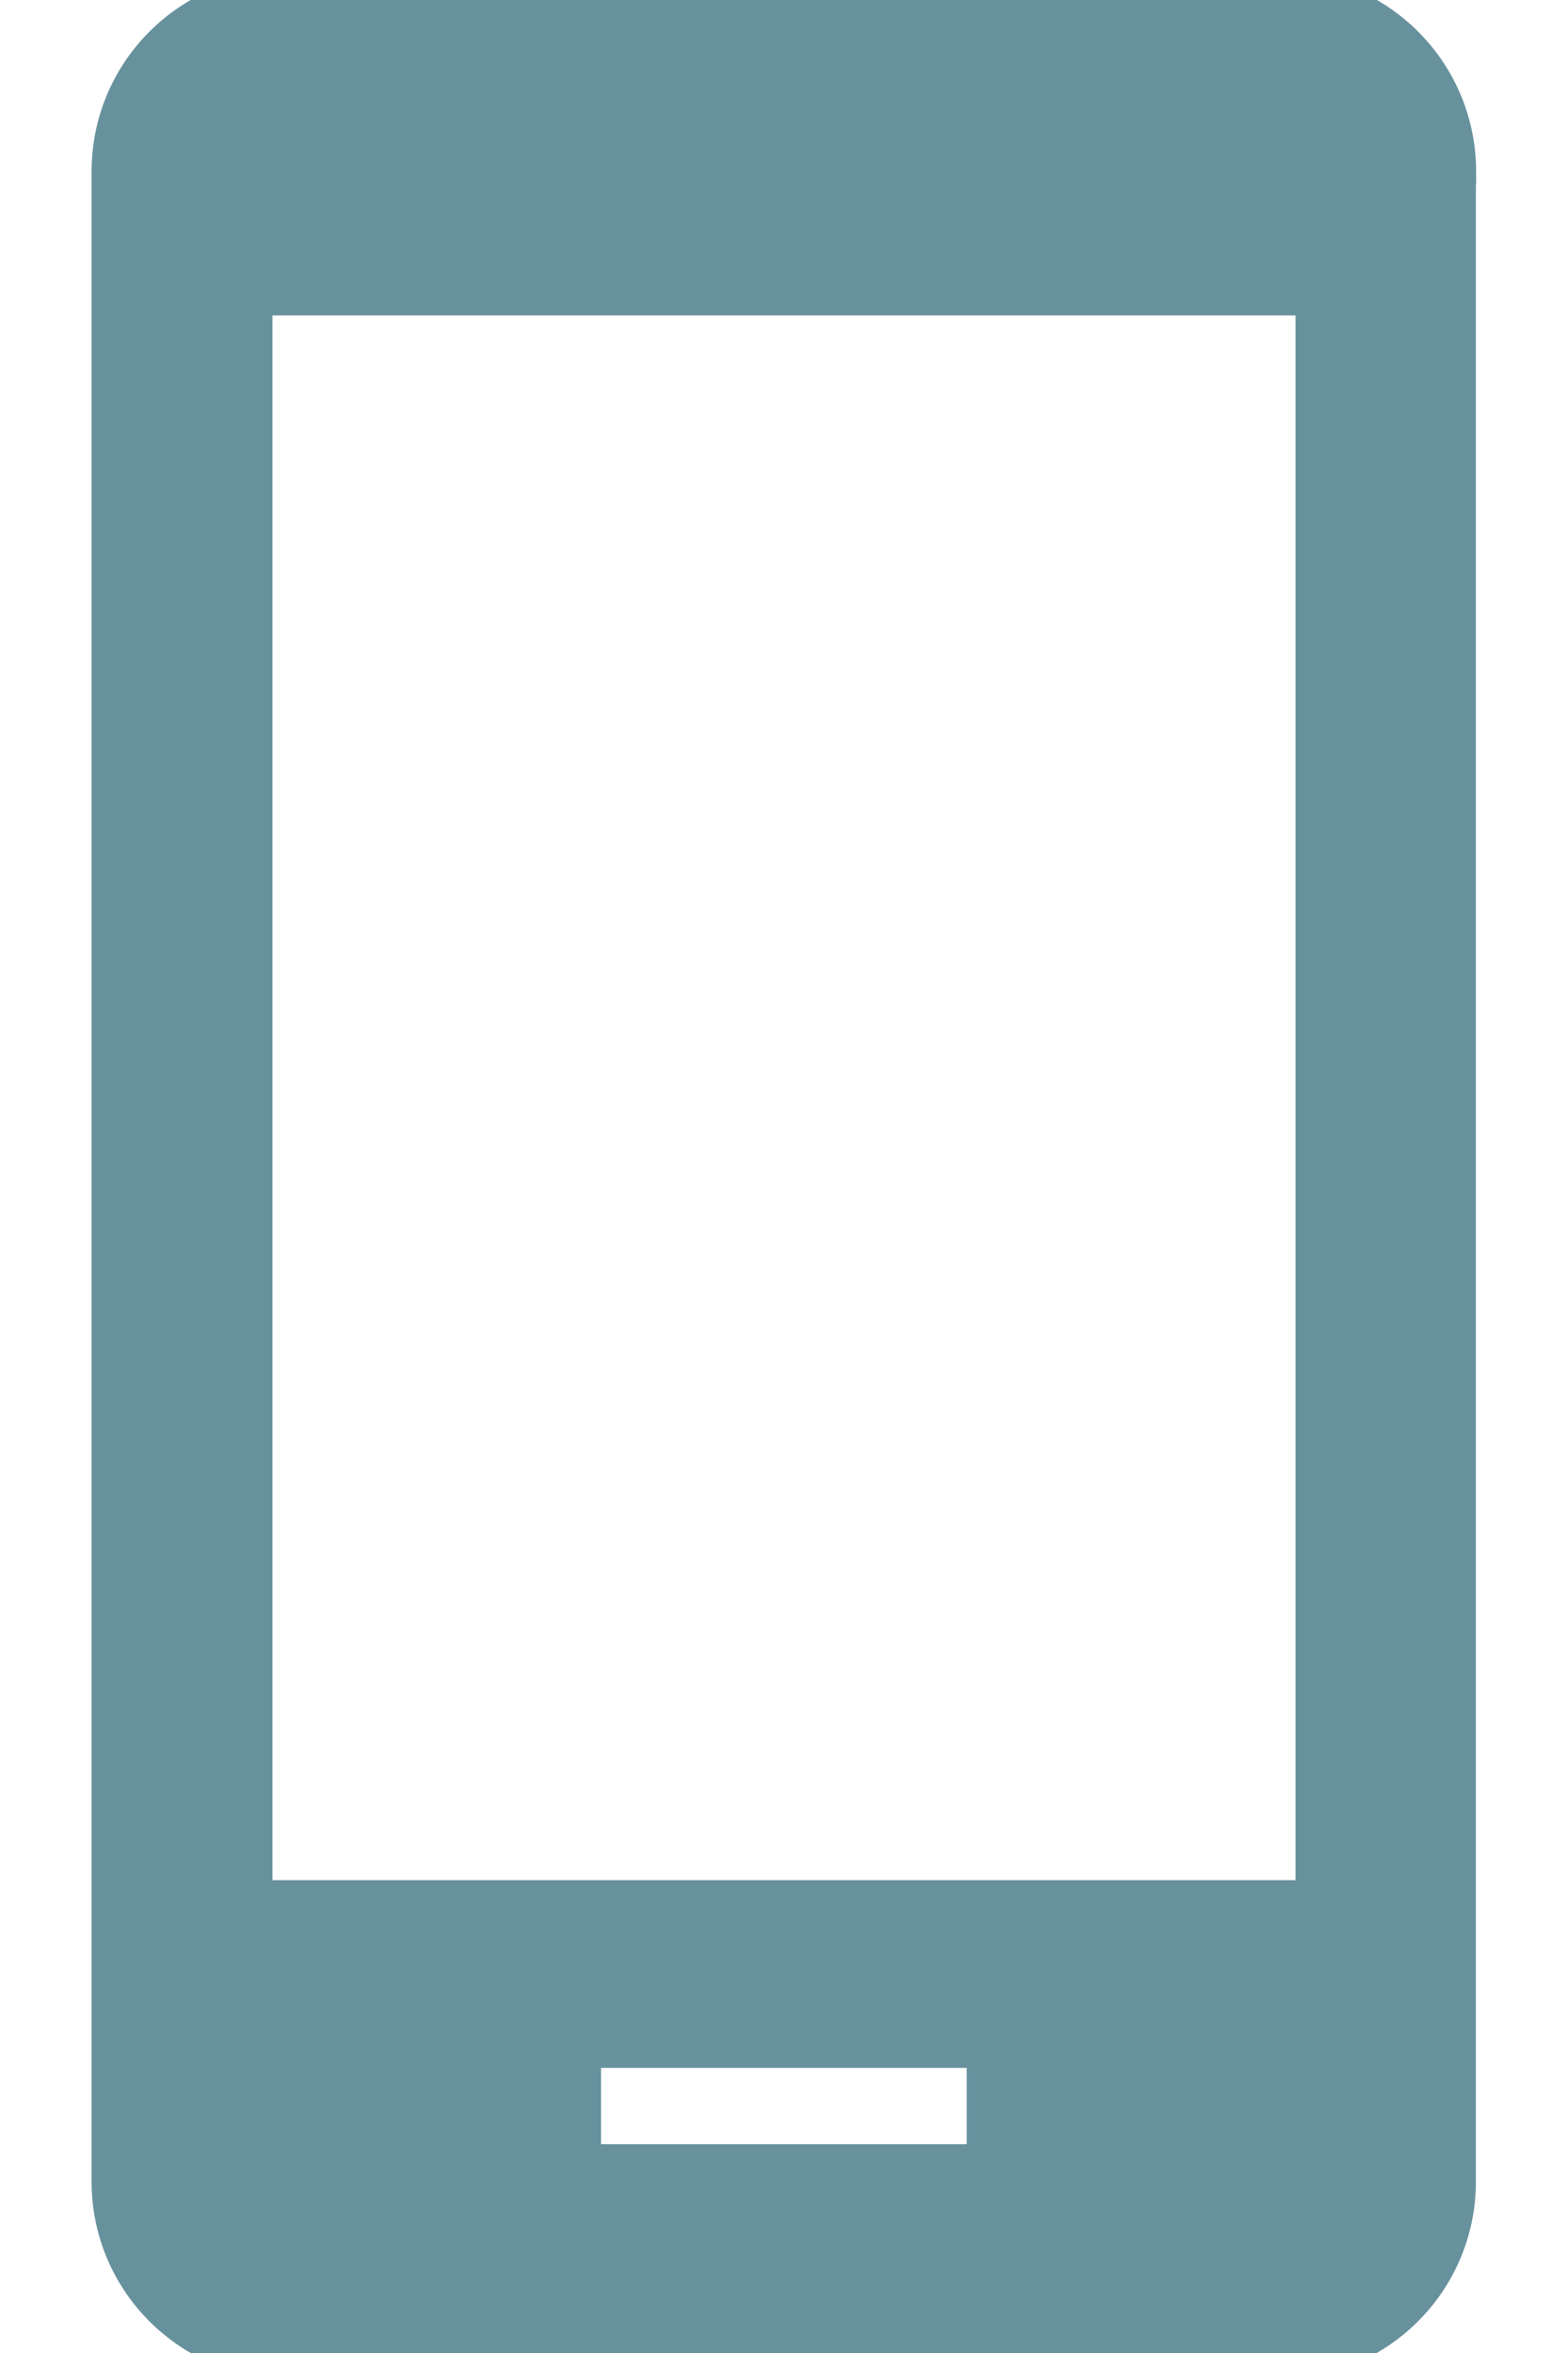 <svg xmlns="http://www.w3.org/2000/svg" width="12" height="18" fill="none" viewBox="0 0 12 18"><path fill="#67919D" stroke="#67919D" stroke-width=".2" d="M11.197 1.312C11.196.532 10.565-.1 9.787-.1H2.211c-.78 0-1.41.632-1.41 1.412V16.69c0 .777.63 1.41 1.41 1.41h7.574c.778 0 1.41-.632 1.41-1.41V1.312ZM8.922.92Zm1.092 13.563H1.985V2.313h8.03v12.171ZM7.655 1.231H4.344v-.183h3.312v.183Zm-.157 15.272H4.5v-.784h2.998v.784Z"/></svg>